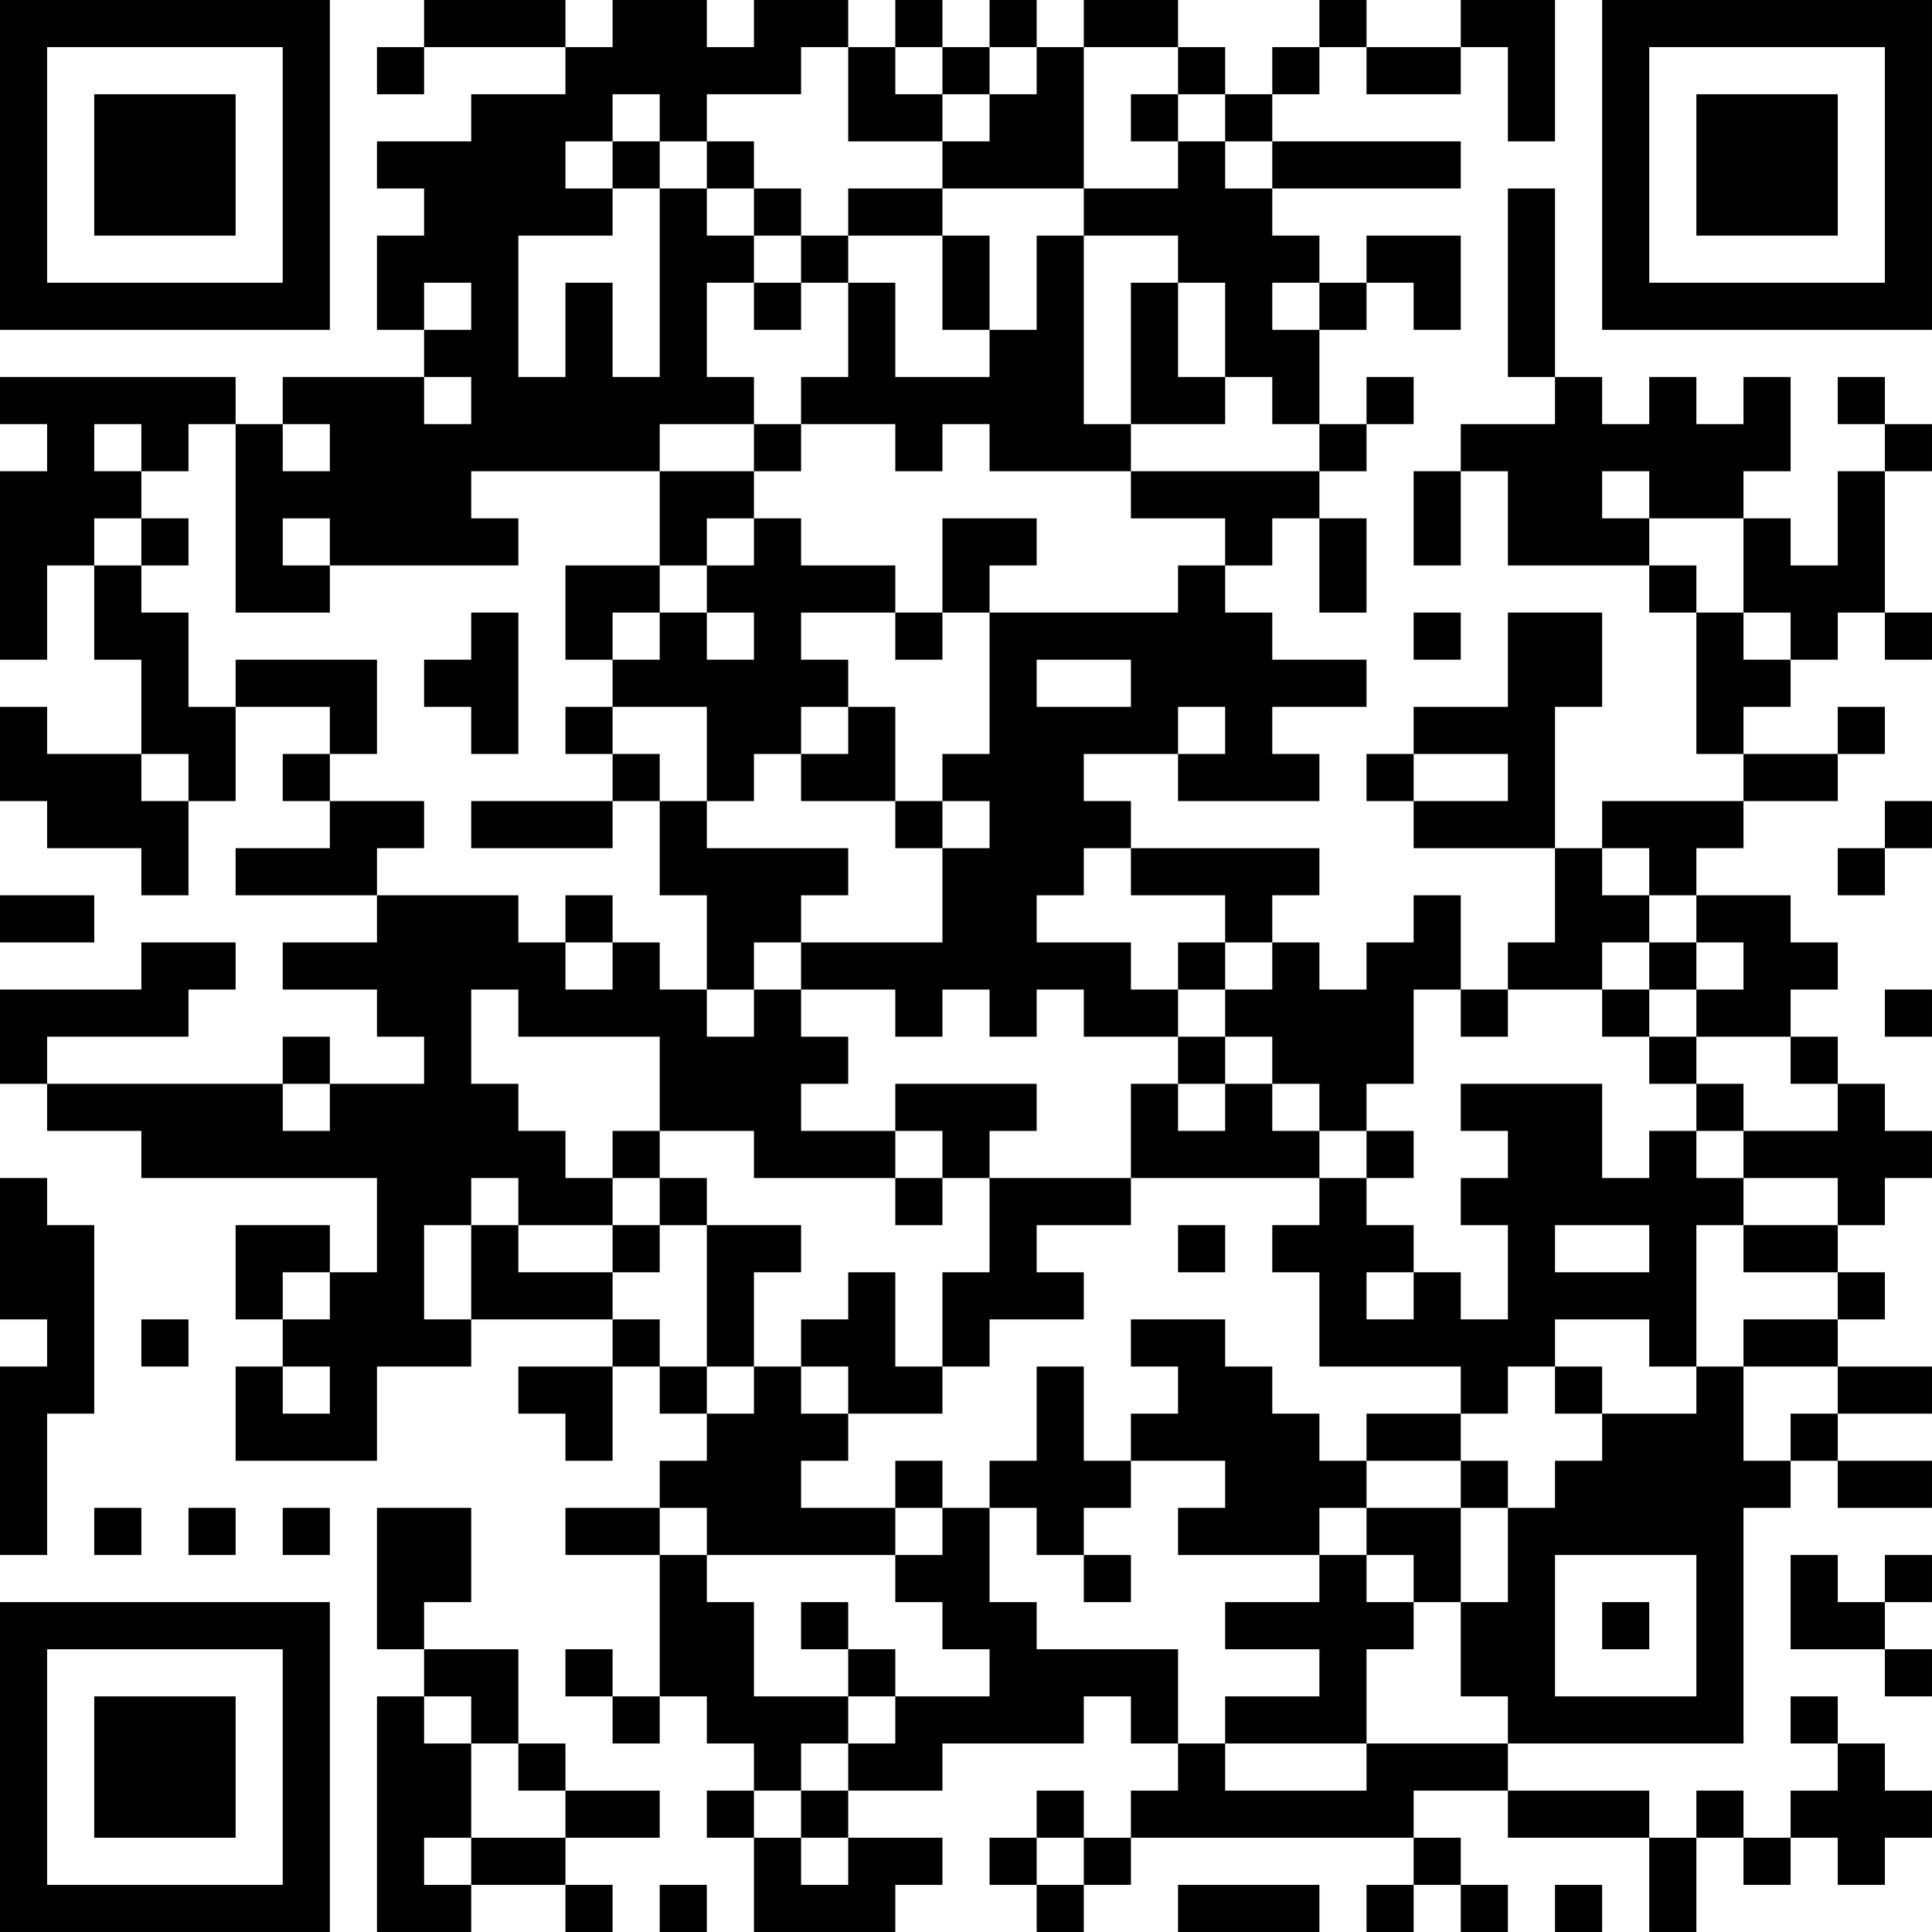 <?xml version="1.0" encoding="UTF-8"?>
<svg xmlns="http://www.w3.org/2000/svg" version="1.1" width="300" height="300" viewBox="0 0 300 300"><rect x="0" y="0" width="300" height="300" fill="#ffffff"/><g transform="scale(7.317)"><g transform="translate(0,0)"><path fill-rule="evenodd" d="M9 0L9 1L8 1L8 2L9 2L9 1L12 1L12 2L10 2L10 3L8 3L8 4L9 4L9 5L8 5L8 7L9 7L9 8L6 8L6 9L5 9L5 8L0 8L0 9L1 9L1 10L0 10L0 14L1 14L1 12L2 12L2 14L3 14L3 16L1 16L1 15L0 15L0 17L1 17L1 18L3 18L3 19L4 19L4 17L5 17L5 15L7 15L7 16L6 16L6 17L7 17L7 18L5 18L5 19L8 19L8 20L6 20L6 21L8 21L8 22L9 22L9 23L7 23L7 22L6 22L6 23L1 23L1 22L4 22L4 21L5 21L5 20L3 20L3 21L0 21L0 23L1 23L1 24L3 24L3 25L8 25L8 27L7 27L7 26L5 26L5 28L6 28L6 29L5 29L5 31L8 31L8 29L10 29L10 28L13 28L13 29L11 29L11 30L12 30L12 31L13 31L13 29L14 29L14 30L15 30L15 31L14 31L14 32L12 32L12 33L14 33L14 36L13 36L13 35L12 35L12 36L13 36L13 37L14 37L14 36L15 36L15 37L16 37L16 38L15 38L15 39L16 39L16 41L19 41L19 40L20 40L20 39L18 39L18 38L20 38L20 37L23 37L23 36L24 36L24 37L25 37L25 38L24 38L24 39L23 39L23 38L22 38L22 39L21 39L21 40L22 40L22 41L23 41L23 40L24 40L24 39L30 39L30 40L29 40L29 41L30 41L30 40L31 40L31 41L32 41L32 40L31 40L31 39L30 39L30 38L32 38L32 39L35 39L35 41L36 41L36 39L37 39L37 40L38 40L38 39L39 39L39 40L40 40L40 39L41 39L41 38L40 38L40 37L39 37L39 36L38 36L38 37L39 37L39 38L38 38L38 39L37 39L37 38L36 38L36 39L35 39L35 38L32 38L32 37L37 37L37 32L38 32L38 31L39 31L39 32L41 32L41 31L39 31L39 30L41 30L41 29L39 29L39 28L40 28L40 27L39 27L39 26L40 26L40 25L41 25L41 24L40 24L40 23L39 23L39 22L38 22L38 21L39 21L39 20L38 20L38 19L36 19L36 18L37 18L37 17L39 17L39 16L40 16L40 15L39 15L39 16L37 16L37 15L38 15L38 14L39 14L39 13L40 13L40 14L41 14L41 13L40 13L40 10L41 10L41 9L40 9L40 8L39 8L39 9L40 9L40 10L39 10L39 12L38 12L38 11L37 11L37 10L38 10L38 8L37 8L37 9L36 9L36 8L35 8L35 9L34 9L34 8L33 8L33 4L32 4L32 8L33 8L33 9L31 9L31 10L30 10L30 12L31 12L31 10L32 10L32 12L35 12L35 13L36 13L36 16L37 16L37 17L34 17L34 18L33 18L33 15L34 15L34 13L32 13L32 15L30 15L30 16L29 16L29 17L30 17L30 18L33 18L33 20L32 20L32 21L31 21L31 19L30 19L30 20L29 20L29 21L28 21L28 20L27 20L27 19L28 19L28 18L24 18L24 17L23 17L23 16L25 16L25 17L28 17L28 16L27 16L27 15L29 15L29 14L27 14L27 13L26 13L26 12L27 12L27 11L28 11L28 13L29 13L29 11L28 11L28 10L29 10L29 9L30 9L30 8L29 8L29 9L28 9L28 7L29 7L29 6L30 6L30 7L31 7L31 5L29 5L29 6L28 6L28 5L27 5L27 4L31 4L31 3L27 3L27 2L28 2L28 1L29 1L29 2L31 2L31 1L32 1L32 3L33 3L33 0L31 0L31 1L29 1L29 0L28 0L28 1L27 1L27 2L26 2L26 1L25 1L25 0L23 0L23 1L22 1L22 0L21 0L21 1L20 1L20 0L19 0L19 1L18 1L18 0L16 0L16 1L15 1L15 0L13 0L13 1L12 1L12 0ZM17 1L17 2L15 2L15 3L14 3L14 2L13 2L13 3L12 3L12 4L13 4L13 5L11 5L11 8L12 8L12 6L13 6L13 8L14 8L14 4L15 4L15 5L16 5L16 6L15 6L15 8L16 8L16 9L14 9L14 10L10 10L10 11L11 11L11 12L7 12L7 11L6 11L6 12L7 12L7 13L5 13L5 9L4 9L4 10L3 10L3 9L2 9L2 10L3 10L3 11L2 11L2 12L3 12L3 13L4 13L4 15L5 15L5 14L8 14L8 16L7 16L7 17L9 17L9 18L8 18L8 19L11 19L11 20L12 20L12 21L13 21L13 20L14 20L14 21L15 21L15 22L16 22L16 21L17 21L17 22L18 22L18 23L17 23L17 24L19 24L19 25L16 25L16 24L14 24L14 22L11 22L11 21L10 21L10 23L11 23L11 24L12 24L12 25L13 25L13 26L11 26L11 25L10 25L10 26L9 26L9 28L10 28L10 26L11 26L11 27L13 27L13 28L14 28L14 29L15 29L15 30L16 30L16 29L17 29L17 30L18 30L18 31L17 31L17 32L19 32L19 33L15 33L15 32L14 32L14 33L15 33L15 34L16 34L16 36L18 36L18 37L17 37L17 38L16 38L16 39L17 39L17 40L18 40L18 39L17 39L17 38L18 38L18 37L19 37L19 36L21 36L21 35L20 35L20 34L19 34L19 33L20 33L20 32L21 32L21 34L22 34L22 35L25 35L25 37L26 37L26 38L29 38L29 37L32 37L32 36L31 36L31 34L32 34L32 32L33 32L33 31L34 31L34 30L36 30L36 29L37 29L37 31L38 31L38 30L39 30L39 29L37 29L37 28L39 28L39 27L37 27L37 26L39 26L39 25L37 25L37 24L39 24L39 23L38 23L38 22L36 22L36 21L37 21L37 20L36 20L36 19L35 19L35 18L34 18L34 19L35 19L35 20L34 20L34 21L32 21L32 22L31 22L31 21L30 21L30 23L29 23L29 24L28 24L28 23L27 23L27 22L26 22L26 21L27 21L27 20L26 20L26 19L24 19L24 18L23 18L23 19L22 19L22 20L24 20L24 21L25 21L25 22L23 22L23 21L22 21L22 22L21 22L21 21L20 21L20 22L19 22L19 21L17 21L17 20L20 20L20 18L21 18L21 17L20 17L20 16L21 16L21 13L25 13L25 12L26 12L26 11L24 11L24 10L28 10L28 9L27 9L27 8L26 8L26 6L25 6L25 5L23 5L23 4L25 4L25 3L26 3L26 4L27 4L27 3L26 3L26 2L25 2L25 1L23 1L23 4L20 4L20 3L21 3L21 2L22 2L22 1L21 1L21 2L20 2L20 1L19 1L19 2L20 2L20 3L18 3L18 1ZM24 2L24 3L25 3L25 2ZM13 3L13 4L14 4L14 3ZM15 3L15 4L16 4L16 5L17 5L17 6L16 6L16 7L17 7L17 6L18 6L18 8L17 8L17 9L16 9L16 10L14 10L14 12L12 12L12 14L13 14L13 15L12 15L12 16L13 16L13 17L10 17L10 18L13 18L13 17L14 17L14 19L15 19L15 21L16 21L16 20L17 20L17 19L18 19L18 18L15 18L15 17L16 17L16 16L17 16L17 17L19 17L19 18L20 18L20 17L19 17L19 15L18 15L18 14L17 14L17 13L19 13L19 14L20 14L20 13L21 13L21 12L22 12L22 11L20 11L20 13L19 13L19 12L17 12L17 11L16 11L16 10L17 10L17 9L19 9L19 10L20 10L20 9L21 9L21 10L24 10L24 9L26 9L26 8L25 8L25 6L24 6L24 9L23 9L23 5L22 5L22 7L21 7L21 5L20 5L20 4L18 4L18 5L17 5L17 4L16 4L16 3ZM18 5L18 6L19 6L19 8L21 8L21 7L20 7L20 5ZM9 6L9 7L10 7L10 6ZM27 6L27 7L28 7L28 6ZM9 8L9 9L10 9L10 8ZM6 9L6 10L7 10L7 9ZM34 10L34 11L35 11L35 12L36 12L36 13L37 13L37 14L38 14L38 13L37 13L37 11L35 11L35 10ZM3 11L3 12L4 12L4 11ZM15 11L15 12L14 12L14 13L13 13L13 14L14 14L14 13L15 13L15 14L16 14L16 13L15 13L15 12L16 12L16 11ZM10 13L10 14L9 14L9 15L10 15L10 16L11 16L11 13ZM30 13L30 14L31 14L31 13ZM22 14L22 15L24 15L24 14ZM13 15L13 16L14 16L14 17L15 17L15 15ZM17 15L17 16L18 16L18 15ZM25 15L25 16L26 16L26 15ZM3 16L3 17L4 17L4 16ZM30 16L30 17L32 17L32 16ZM40 17L40 18L39 18L39 19L40 19L40 18L41 18L41 17ZM0 19L0 20L2 20L2 19ZM12 19L12 20L13 20L13 19ZM25 20L25 21L26 21L26 20ZM35 20L35 21L34 21L34 22L35 22L35 23L36 23L36 24L35 24L35 25L34 25L34 23L31 23L31 24L32 24L32 25L31 25L31 26L32 26L32 28L31 28L31 27L30 27L30 26L29 26L29 25L30 25L30 24L29 24L29 25L28 25L28 24L27 24L27 23L26 23L26 22L25 22L25 23L24 23L24 25L21 25L21 24L22 24L22 23L19 23L19 24L20 24L20 25L19 25L19 26L20 26L20 25L21 25L21 27L20 27L20 29L19 29L19 27L18 27L18 28L17 28L17 29L18 29L18 30L20 30L20 29L21 29L21 28L23 28L23 27L22 27L22 26L24 26L24 25L28 25L28 26L27 26L27 27L28 27L28 29L31 29L31 30L29 30L29 31L28 31L28 30L27 30L27 29L26 29L26 28L24 28L24 29L25 29L25 30L24 30L24 31L23 31L23 29L22 29L22 31L21 31L21 32L22 32L22 33L23 33L23 34L24 34L24 33L23 33L23 32L24 32L24 31L26 31L26 32L25 32L25 33L28 33L28 34L26 34L26 35L28 35L28 36L26 36L26 37L29 37L29 35L30 35L30 34L31 34L31 32L32 32L32 31L31 31L31 30L32 30L32 29L33 29L33 30L34 30L34 29L33 29L33 28L35 28L35 29L36 29L36 26L37 26L37 25L36 25L36 24L37 24L37 23L36 23L36 22L35 22L35 21L36 21L36 20ZM40 21L40 22L41 22L41 21ZM6 23L6 24L7 24L7 23ZM25 23L25 24L26 24L26 23ZM13 24L13 25L14 25L14 26L13 26L13 27L14 27L14 26L15 26L15 29L16 29L16 27L17 27L17 26L15 26L15 25L14 25L14 24ZM0 25L0 28L1 28L1 29L0 29L0 33L1 33L1 30L2 30L2 26L1 26L1 25ZM25 26L25 27L26 27L26 26ZM33 26L33 27L35 27L35 26ZM6 27L6 28L7 28L7 27ZM29 27L29 28L30 28L30 27ZM3 28L3 29L4 29L4 28ZM6 29L6 30L7 30L7 29ZM19 31L19 32L20 32L20 31ZM29 31L29 32L28 32L28 33L29 33L29 34L30 34L30 33L29 33L29 32L31 32L31 31ZM2 32L2 33L3 33L3 32ZM4 32L4 33L5 33L5 32ZM6 32L6 33L7 33L7 32ZM8 32L8 35L9 35L9 36L8 36L8 41L10 41L10 40L12 40L12 41L13 41L13 40L12 40L12 39L14 39L14 38L12 38L12 37L11 37L11 35L9 35L9 34L10 34L10 32ZM33 33L33 36L36 36L36 33ZM38 33L38 35L40 35L40 36L41 36L41 35L40 35L40 34L41 34L41 33L40 33L40 34L39 34L39 33ZM17 34L17 35L18 35L18 36L19 36L19 35L18 35L18 34ZM34 34L34 35L35 35L35 34ZM9 36L9 37L10 37L10 39L9 39L9 40L10 40L10 39L12 39L12 38L11 38L11 37L10 37L10 36ZM22 39L22 40L23 40L23 39ZM14 40L14 41L15 41L15 40ZM25 40L25 41L28 41L28 40ZM33 40L33 41L34 41L34 40ZM0 0L0 7L7 7L7 0ZM1 1L1 6L6 6L6 1ZM2 2L2 5L5 5L5 2ZM34 0L34 7L41 7L41 0ZM35 1L35 6L40 6L40 1ZM36 2L36 5L39 5L39 2ZM0 34L0 41L7 41L7 34ZM1 35L1 40L6 40L6 35ZM2 36L2 39L5 39L5 36Z" fill="#000000"/></g></g></svg>
